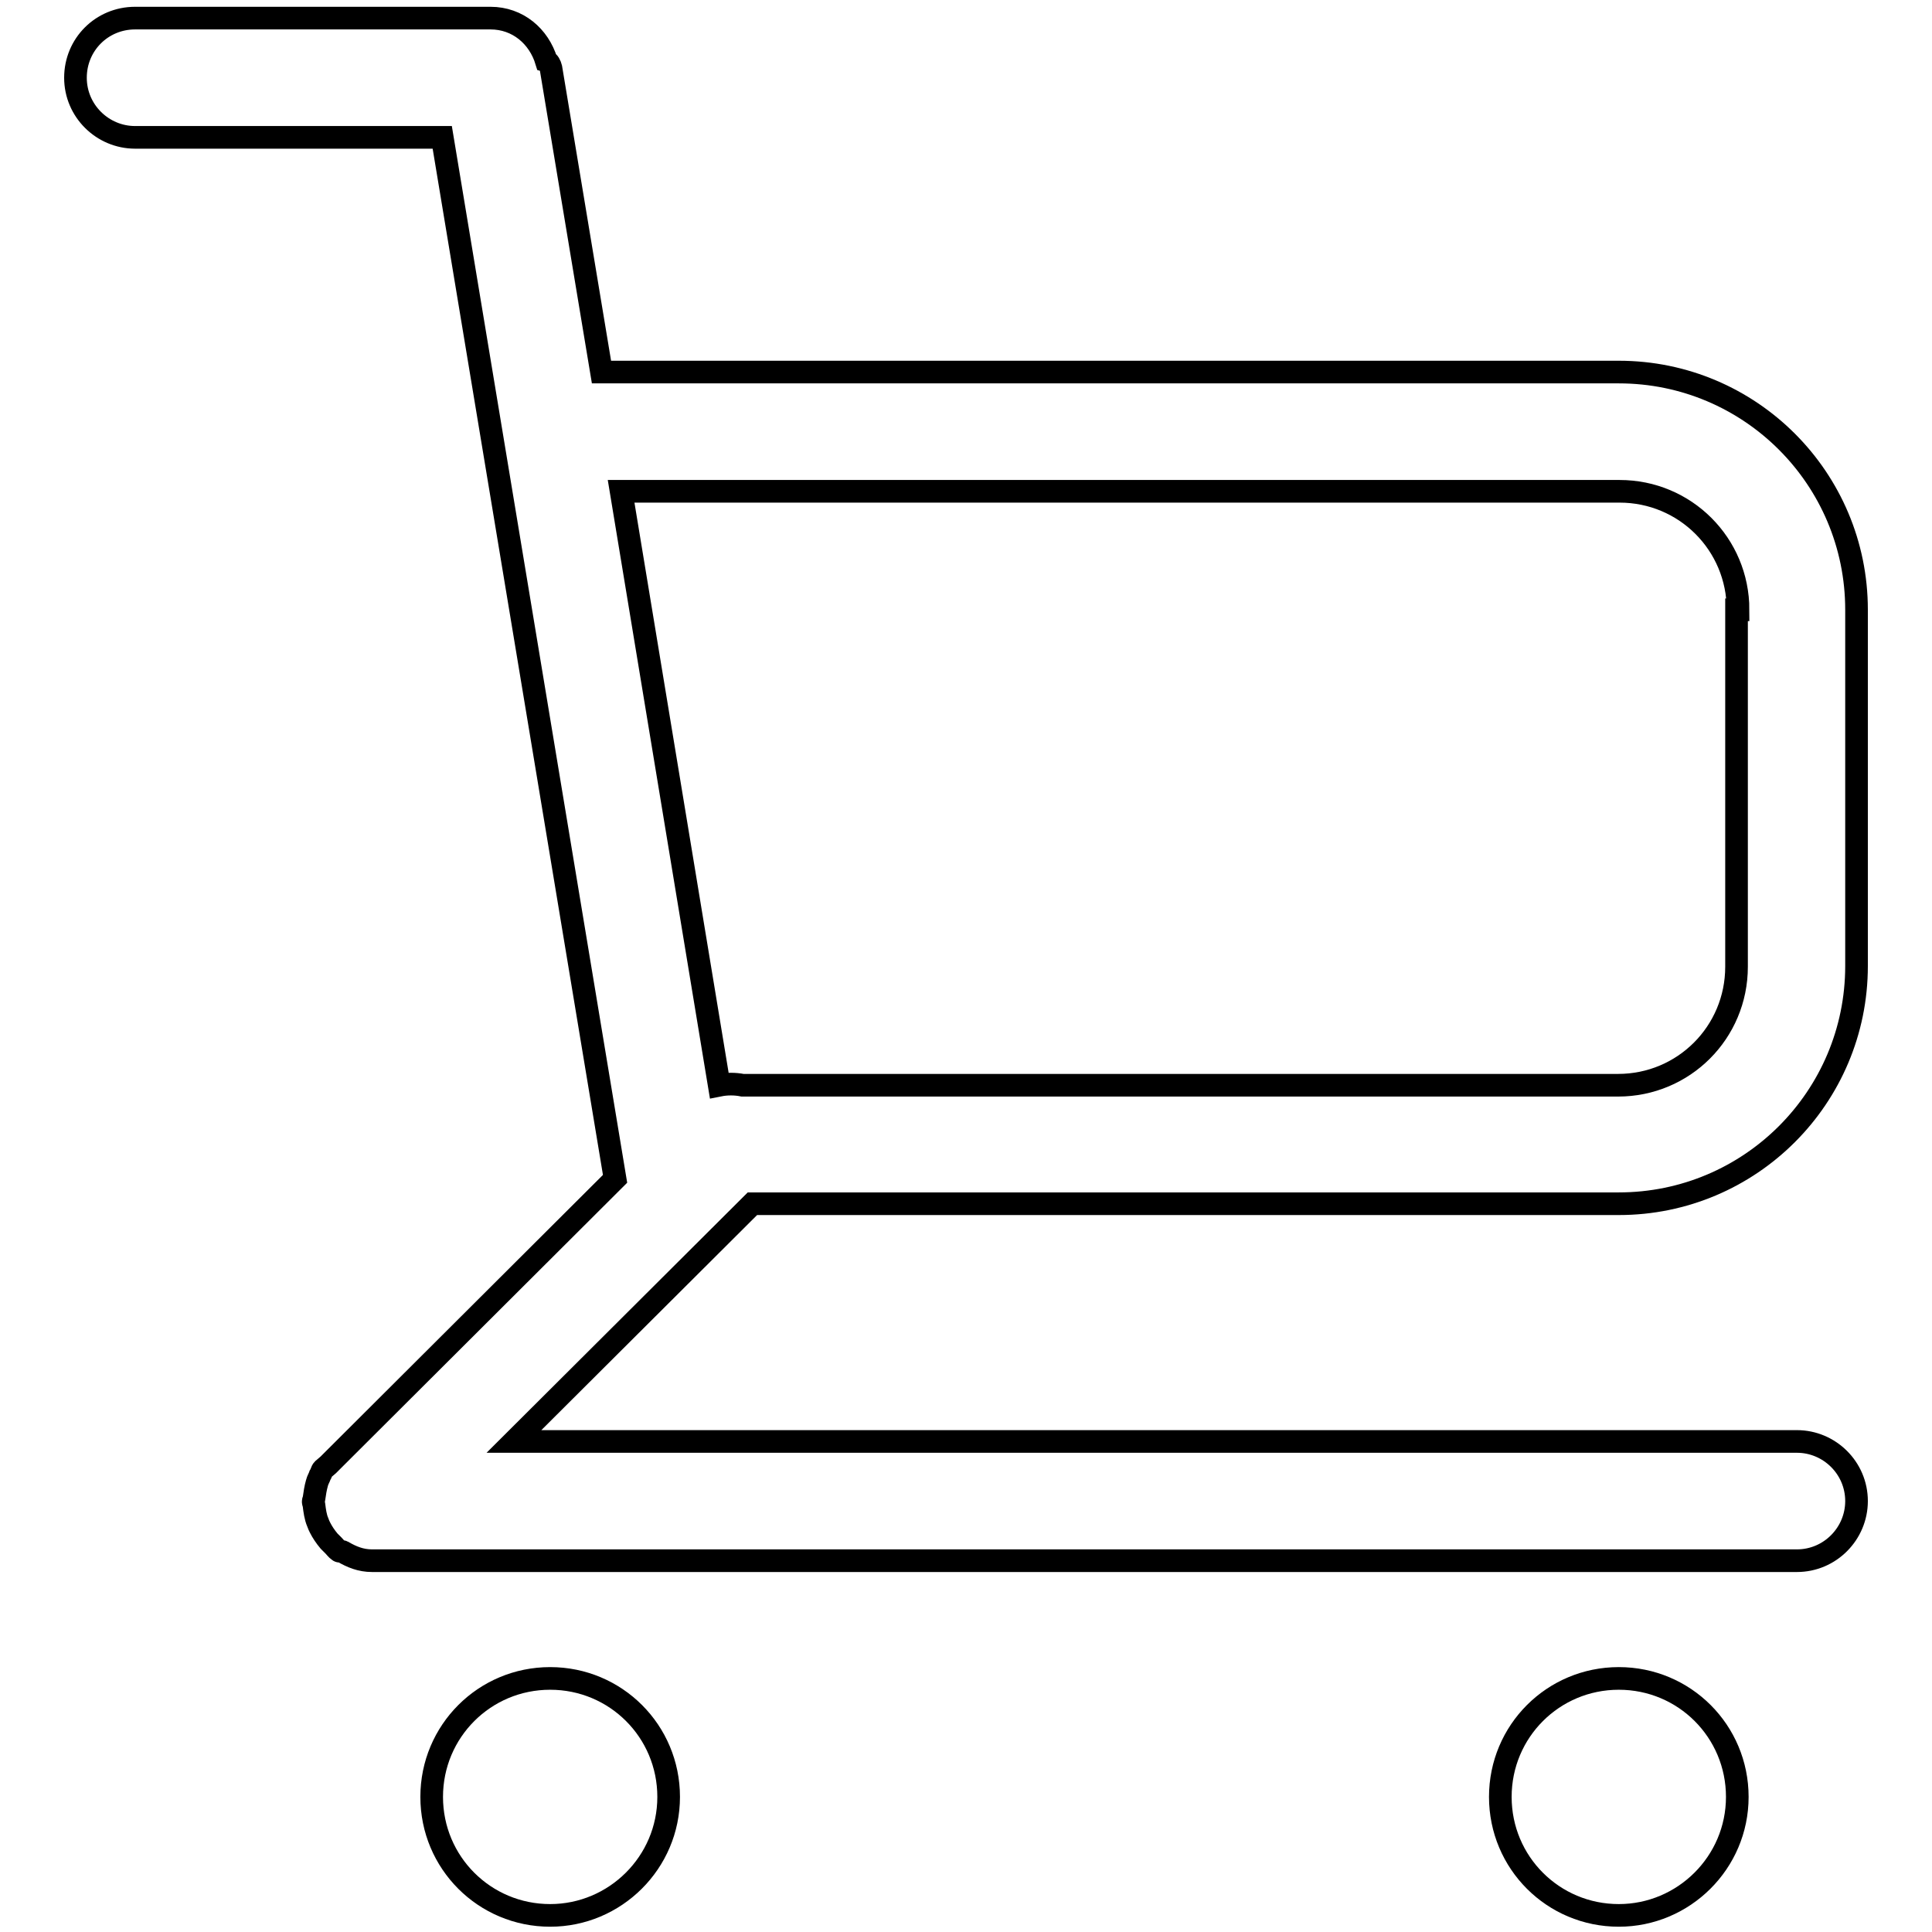 <?xml version="1.0" encoding="utf-8"?>
<!-- Svg Vector Icons : http://www.onlinewebfonts.com/icon -->
<!DOCTYPE svg PUBLIC "-//W3C//DTD SVG 1.1//EN" "http://www.w3.org/Graphics/SVG/1.1/DTD/svg11.dtd">
<svg version="1.1" xmlns="http://www.w3.org/2000/svg" xmlns:xlink="http://www.w3.org/1999/xlink" x="0px" y="0px" viewBox="0 0 256 256" enable-background="new 0 0 256 256" xml:space="preserve">
<g><g><path stroke-width="3" fill-opacity="0" stroke="#000000"  d="M214.5,159.5H99.7l-31.6,31.5h170c4.3,0,7.9,3.5,7.9,7.9c0,4.3-3.5,7.9-7.9,7.9H49.3c-1.5,0-2.7-0.5-3.9-1.2c-0.2-0.1-0.4,0-0.5-0.1c-0.3-0.2-0.5-0.5-0.7-0.7c-0.2-0.2-0.4-0.4-0.6-0.6c-0.5-0.6-0.9-1.2-1.2-1.8c-0.1-0.2-0.2-0.4-0.3-0.7c-0.3-0.7-0.4-1.5-0.5-2.3c0-0.1-0.1-0.3-0.1-0.4c0-0.2,0.1-0.3,0.1-0.4c0.1-0.7,0.2-1.4,0.4-2.1c0.1-0.4,0.3-0.7,0.4-1c0.2-0.3,0.2-0.6,0.4-0.8l0.7-0.6c0.3-0.3,0.6-0.6,0.9-0.9l37.1-37l-22.9-138H17.9c-4.3,0-7.9-3.5-7.9-7.9c0-4.4,3.5-7.9,7.9-7.9H65c3.6,0,6.4,2.4,7.4,5.7C72.7,8.2,72.9,8.6,73,9l6.7,40.3h134.8c17.4,0,31.5,14.1,31.5,31.5V128C246,145.4,231.9,159.5,214.5,159.5L214.5,159.5z M230.3,80.8c0-8.7-7-15.7-15.7-15.7H82.3l13,78.7c1-0.2,2.1-0.2,3.1,0h116c8.7,0,15.7-7,15.7-15.7V80.8L230.3,80.8z M72.9,222.4c8.7,0,15.7,7,15.7,15.7c0,8.7-7.1,15.7-15.7,15.7c-8.7,0-15.7-7-15.7-15.7C57.2,229.4,64.2,222.4,72.9,222.4L72.9,222.4z M214.5,222.4c8.7,0,15.7,7,15.7,15.7c0,8.7-7.1,15.7-15.7,15.7c-8.7,0-15.7-7-15.7-15.7C198.8,229.4,205.8,222.4,214.5,222.4z"/></g></g>
</svg>